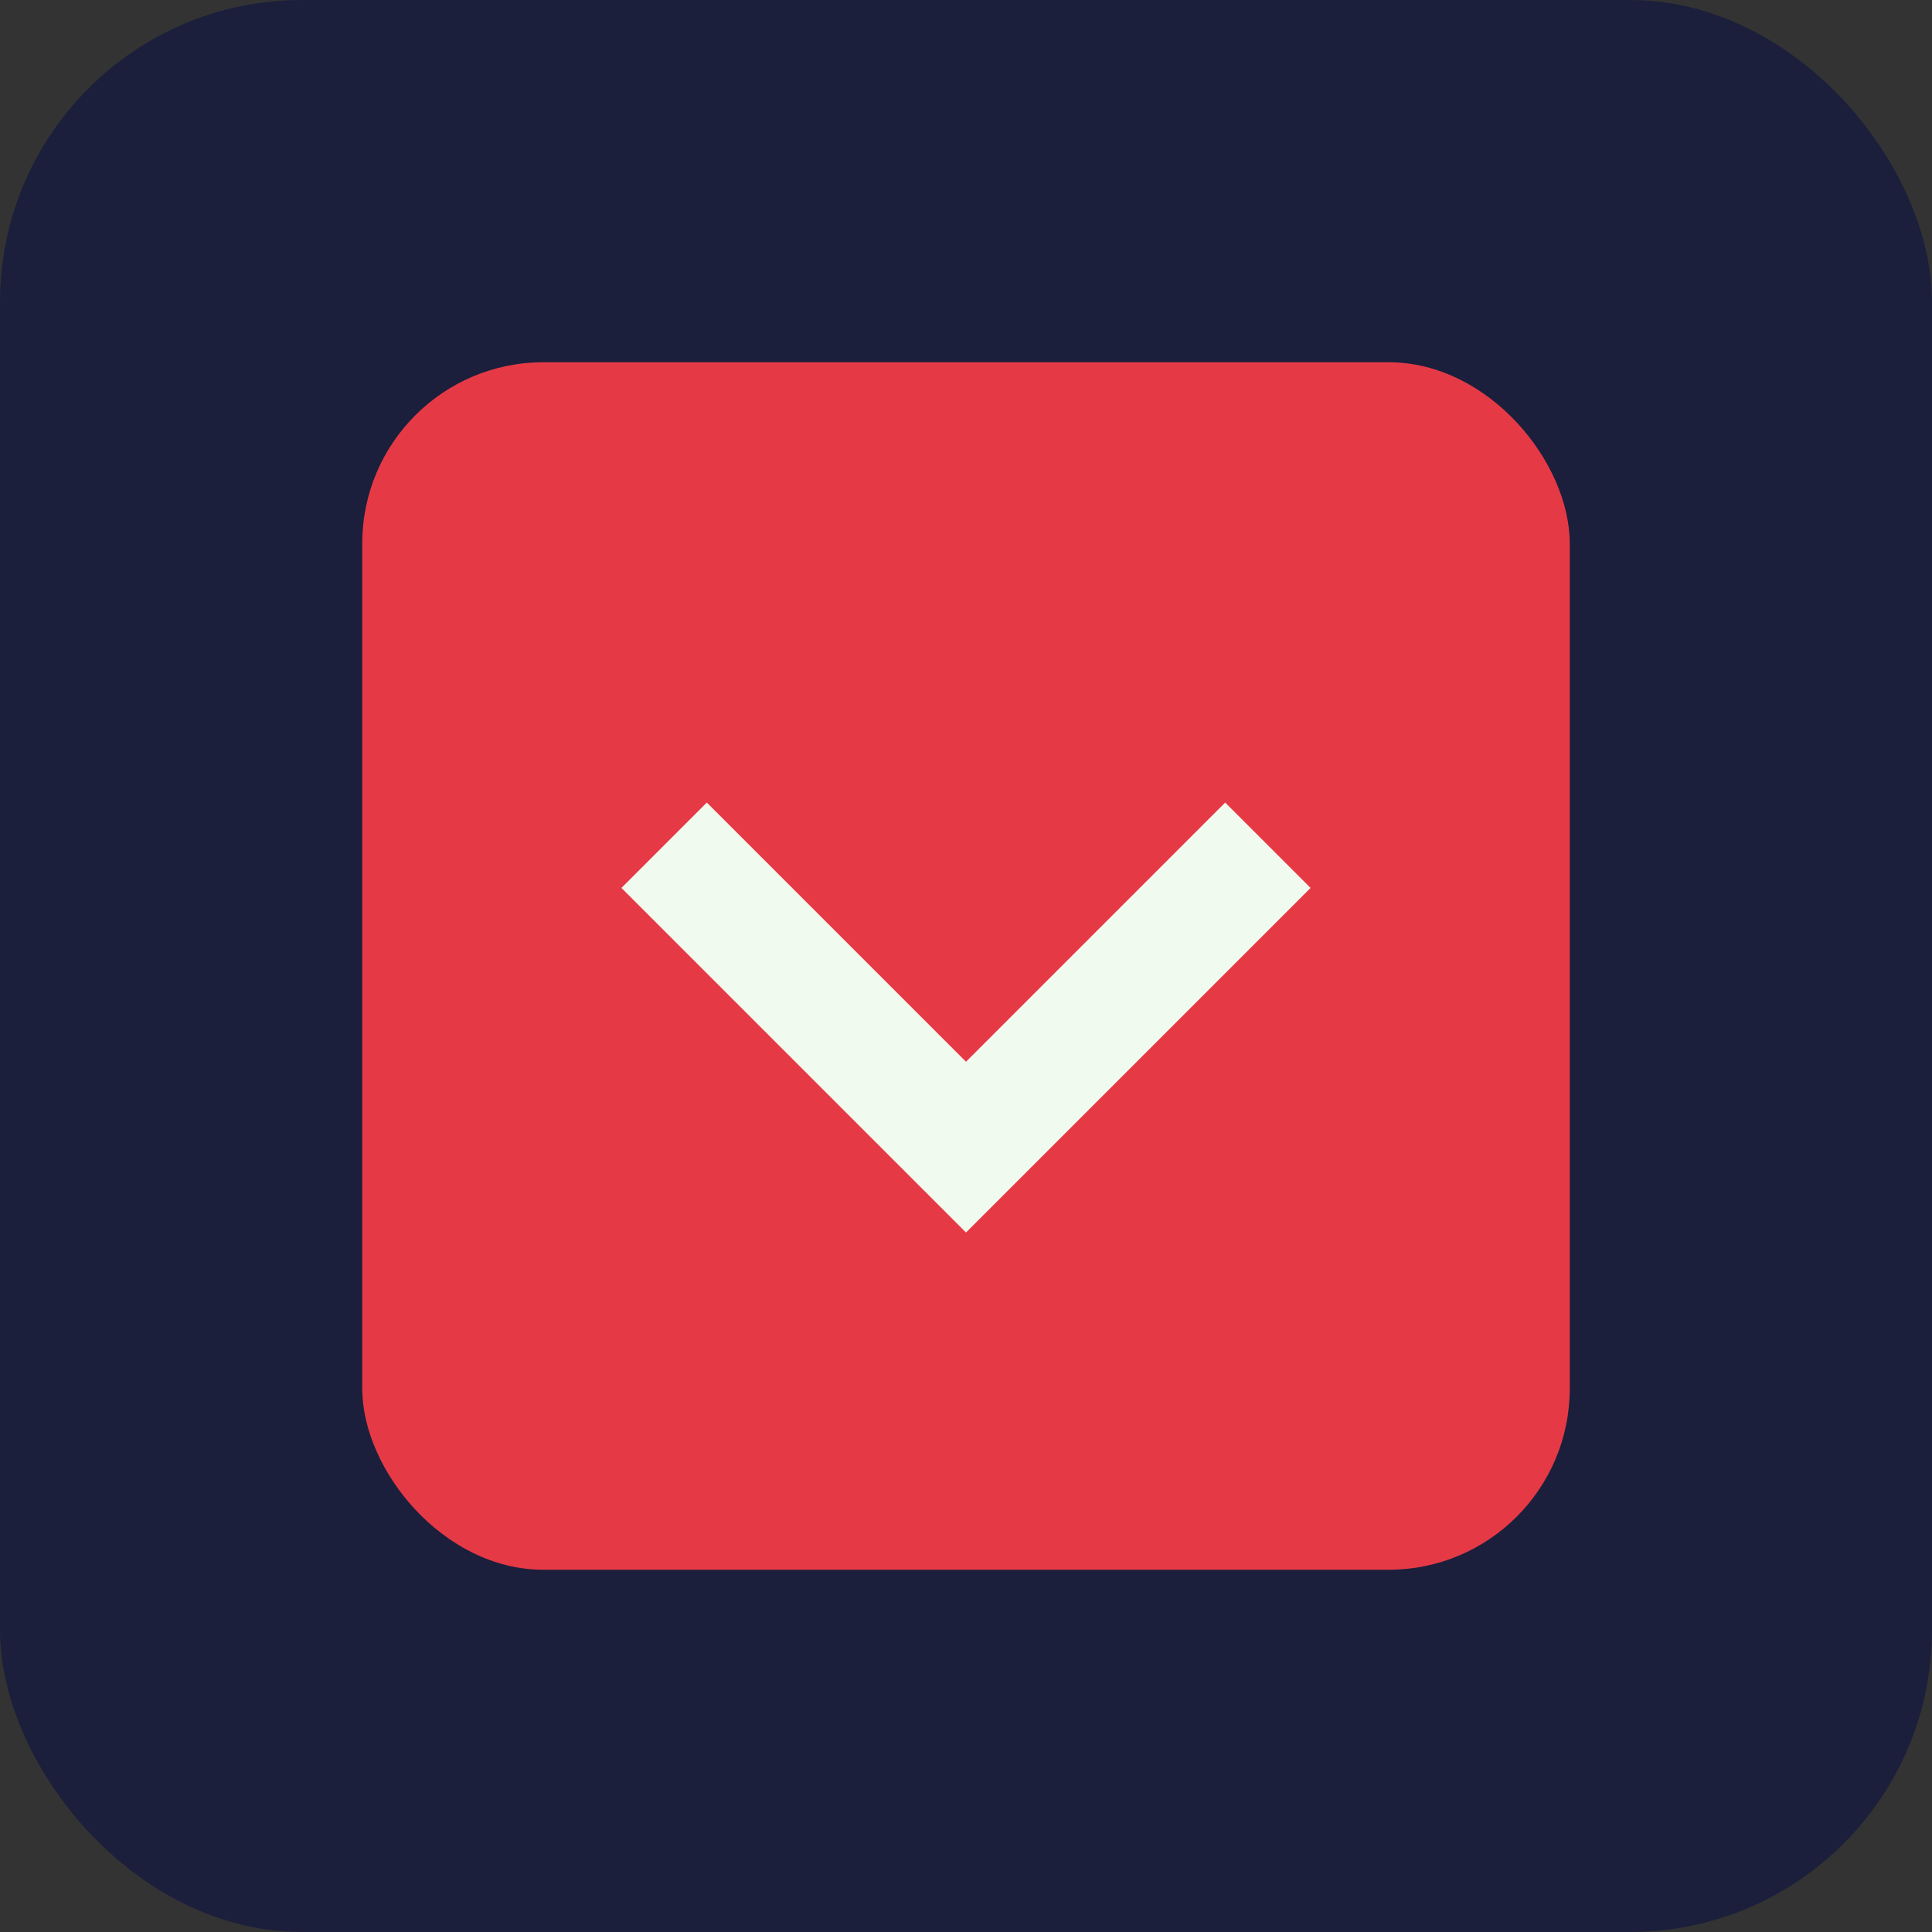 <svg xmlns="http://www.w3.org/2000/svg" width="32" height="32" viewBox="0 0 32 32">
  <rect x="0" y="0" width="32" height="32" fill="#333333" stroke="none"/>
  <rect width="32" height="32" rx="5" fill="#1B1F3B"/>
  <rect x="6" y="6" width="20" height="20" rx="3" fill="#E63946"/>
  <path d="M11 14 L16 19 L21 14" stroke="#F1FAEE" stroke-width="2" fill="none"/>
</svg> 
